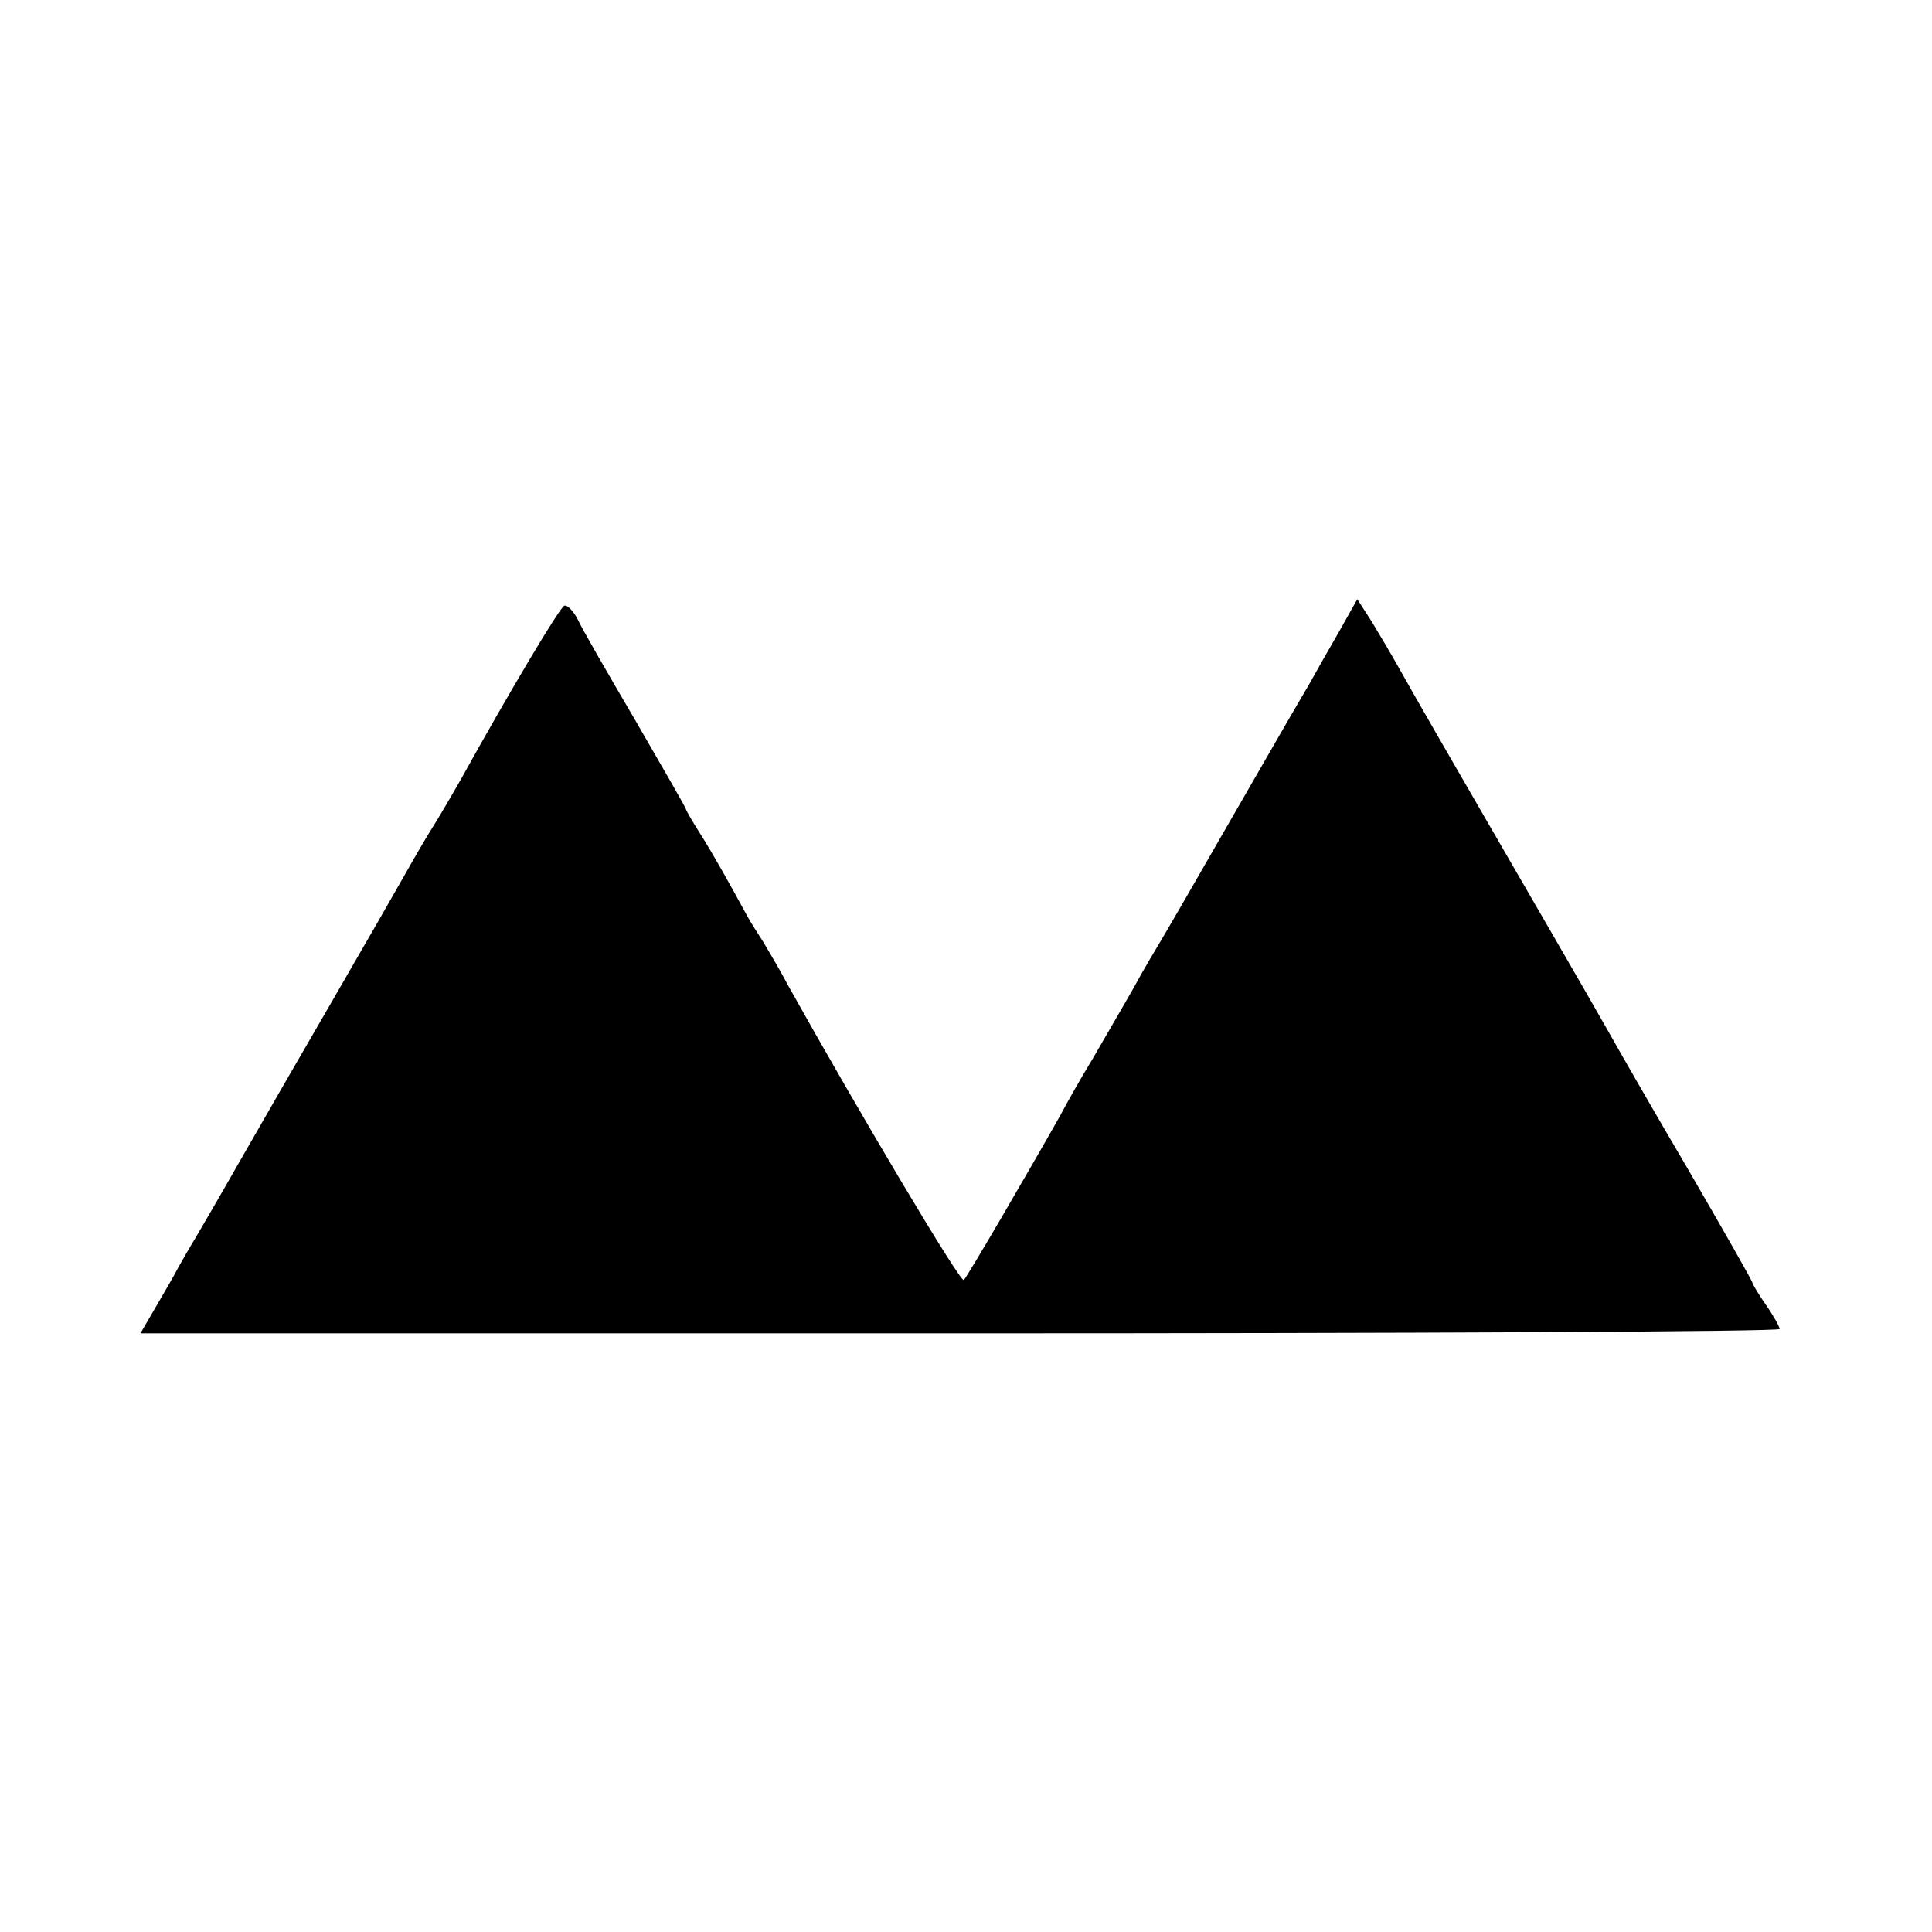 <?xml version="1.0" standalone="no"?>
<!DOCTYPE svg PUBLIC "-//W3C//DTD SVG 20010904//EN"
 "http://www.w3.org/TR/2001/REC-SVG-20010904/DTD/svg10.dtd">
<svg version="1.0" xmlns="http://www.w3.org/2000/svg"
 width="355pt" height="355pt" viewBox="0 0 355 355"
 preserveAspectRatio="xMidYMid meet">
<g transform="translate(0,355) scale(0.1,-0.1)"
fill="#000000" stroke="none">
<path d="M2462 2392 c-18 -31 -44 -77 -58 -102 -15 -25 -78 -134 -140 -242
-62 -108 -122 -212 -133 -230 -11 -18 -26 -44 -34 -58 -15 -28 -37 -65 -89
-155 -20 -33 -47 -80 -60 -105 -57 -101 -170 -295 -177 -302 -6 -6 -192 307
-325 545 -15 29 -36 63 -44 77 -9 14 -22 34 -28 45 -32 59 -65 118 -88 154
-14 22 -26 43 -26 45 0 2 -42 75 -93 163 -51 87 -99 170 -106 186 -8 15 -19
26 -24 24 -8 -2 -102 -160 -189 -317 -17 -30 -41 -71 -53 -90 -12 -19 -33 -55
-47 -80 -14 -25 -76 -133 -138 -240 -62 -107 -140 -242 -173 -300 -33 -58 -68
-118 -78 -135 -10 -16 -24 -41 -32 -55 -7 -14 -26 -46 -41 -72 l-28 -48 1506
0 c828 0 1506 3 1506 8 0 4 -11 24 -25 44 -14 20 -25 39 -25 41 0 3 -53 96
-118 208 -66 112 -130 224 -144 249 -14 25 -67 117 -118 205 -197 340 -244
422 -268 465 -14 25 -37 64 -51 87 l-27 42 -32 -57z"/>
</g>
</svg>
